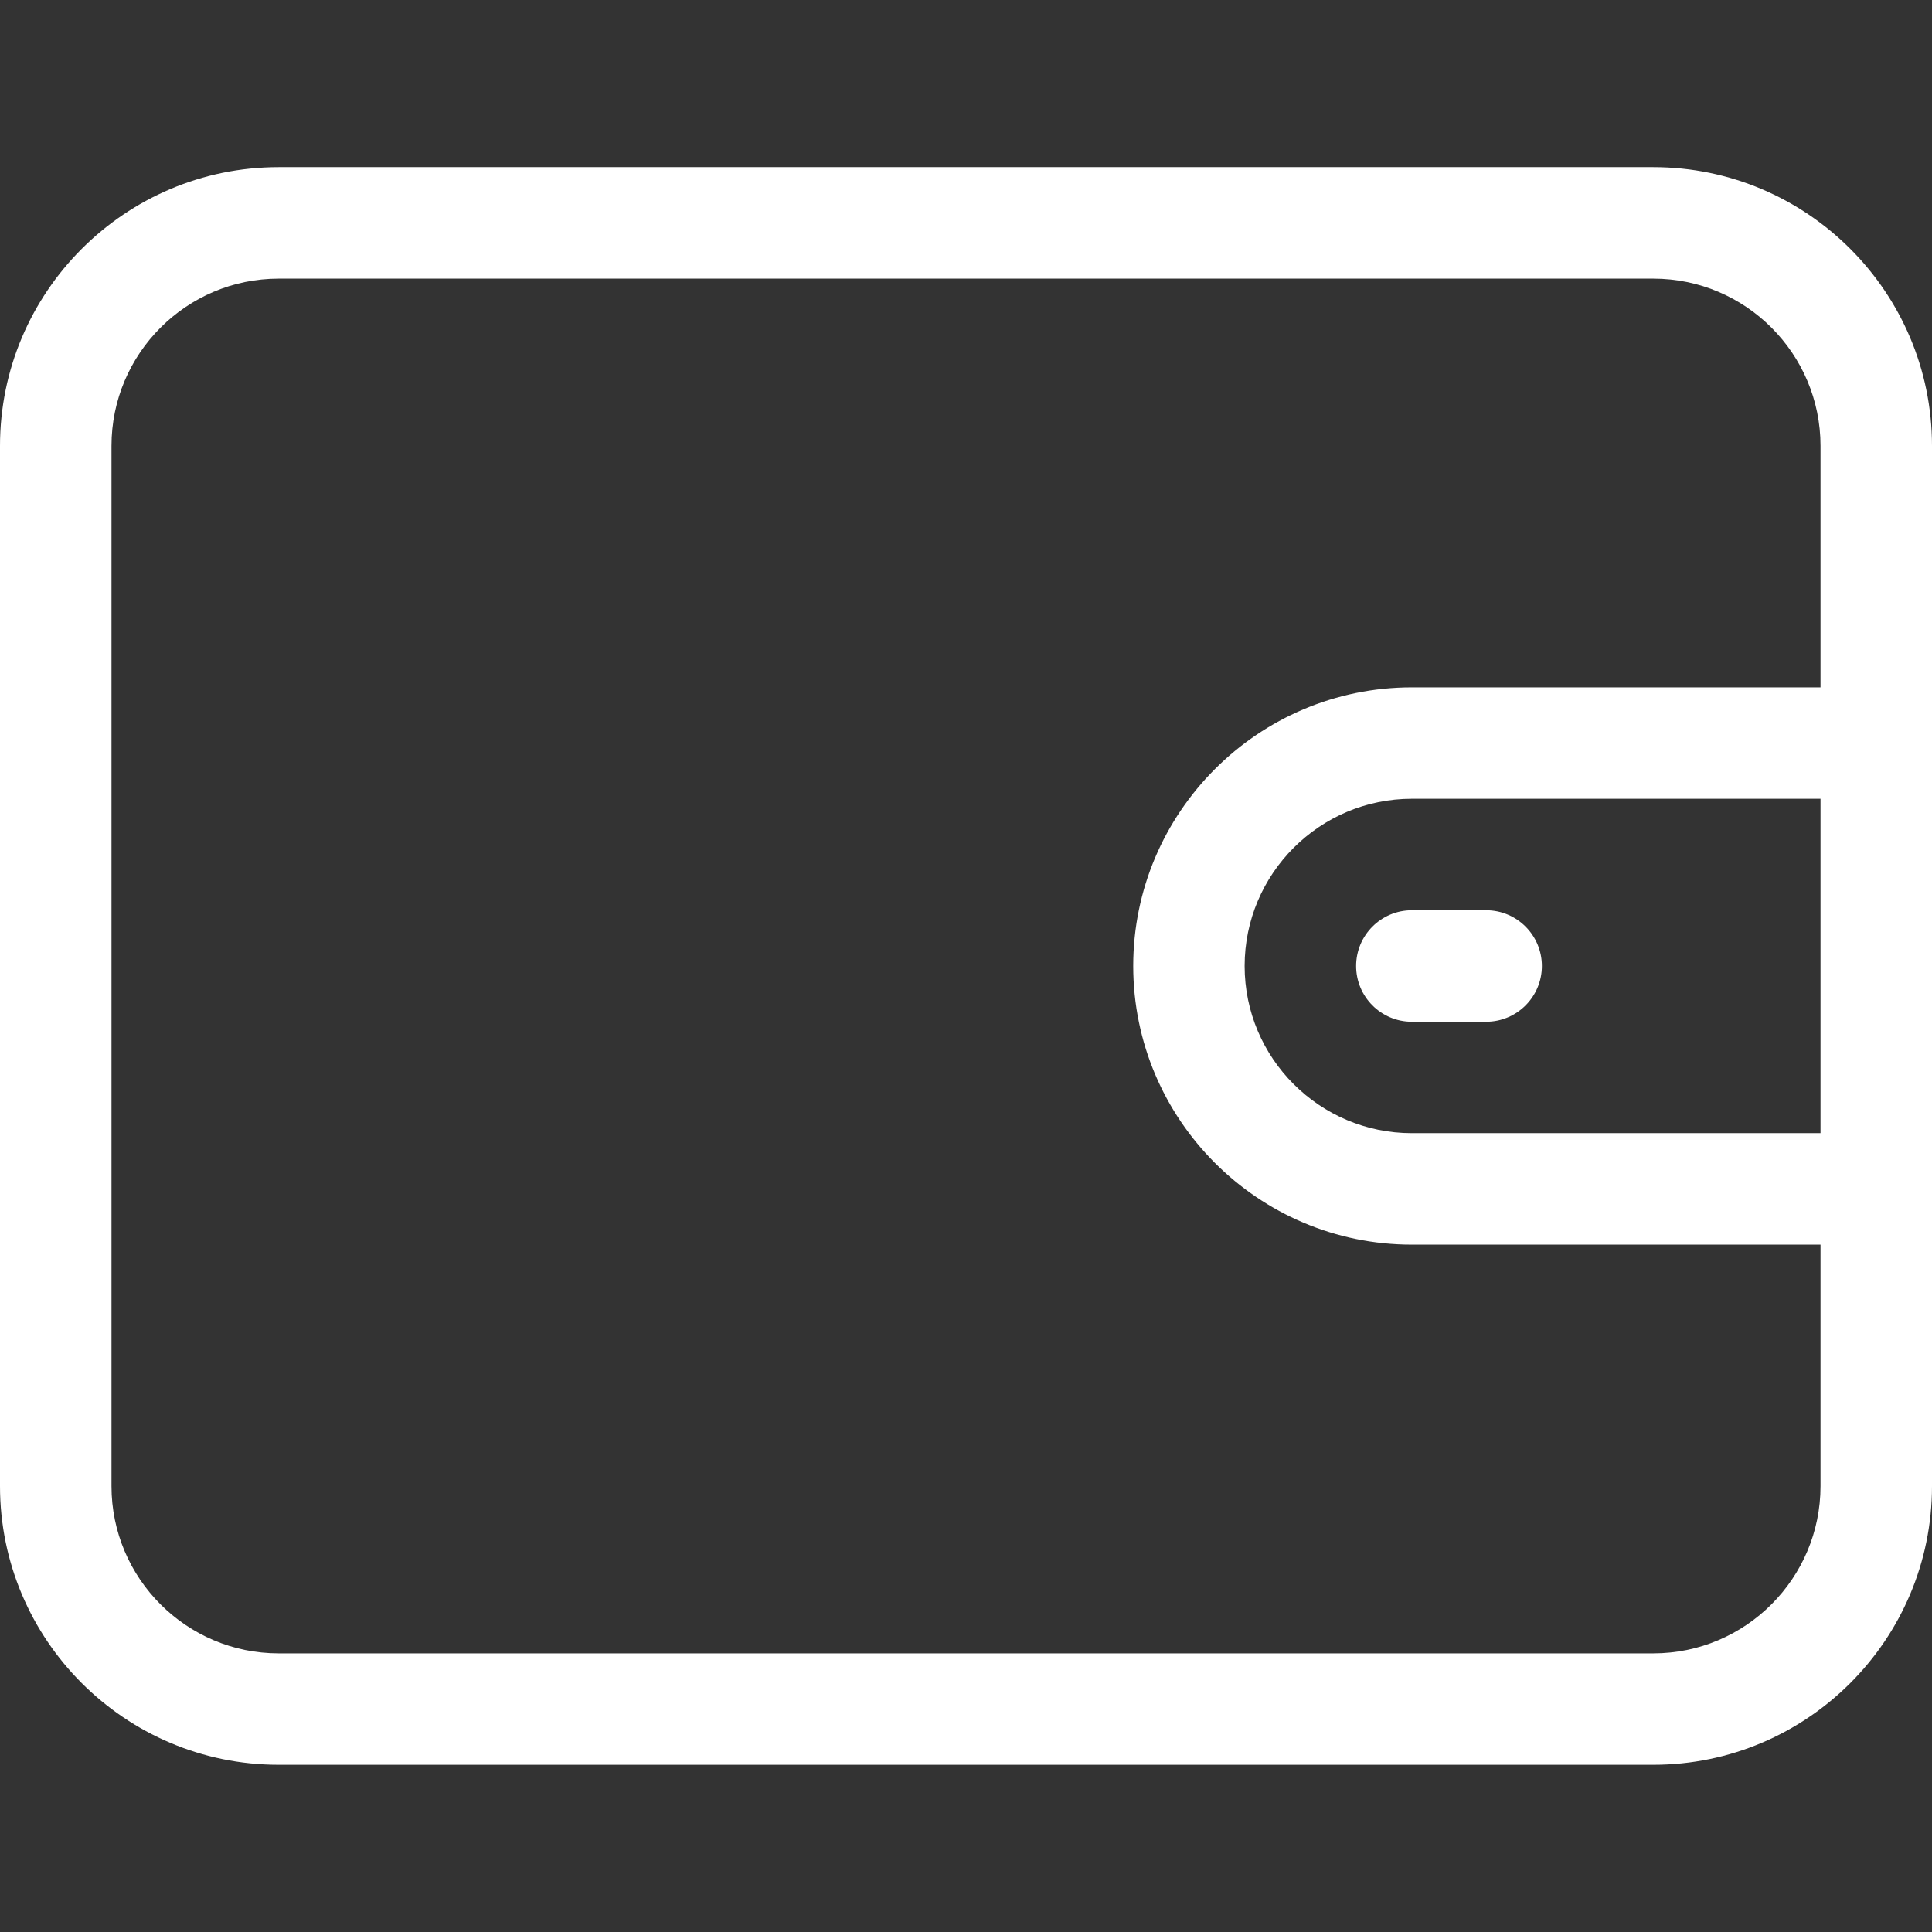 <svg width="27" height="27" viewBox="0 0 27 27" fill="none" xmlns="http://www.w3.org/2000/svg">
<rect x="0" y="0" width="27" height="27" fill="#333333" stroke="none"/>
<path d="M23.106 2.336H3.894C1.747 2.336 0 4.083 0 6.231V20.769C0 22.916 1.747 24.663 3.894 24.663H23.106C25.253 24.663 27 22.916 27 20.769V6.231C27 4.083 25.253 2.336 23.106 2.336ZM25.442 15.836H19.731C18.442 15.836 17.394 14.788 17.394 13.5C17.394 12.211 18.442 11.163 19.731 11.163H25.442V15.836ZM25.442 9.606H19.731C17.584 9.606 15.837 11.353 15.837 13.5C15.837 15.647 17.584 17.394 19.731 17.394H25.442V20.769C25.442 22.057 24.394 23.106 23.106 23.106H3.894C2.606 23.106 1.558 22.058 1.558 20.769V6.231C1.558 4.942 2.606 3.894 3.894 3.894H23.106C24.394 3.894 25.442 4.942 25.442 6.231V9.606Z" fill="white"/>
<path d="M20.769 12.721H19.731C19.301 12.721 18.952 13.07 18.952 13.5C18.952 13.93 19.301 14.279 19.731 14.279H20.769C21.199 14.279 21.548 13.93 21.548 13.5C21.548 13.07 21.199 12.721 20.769 12.721Z" fill="white"/>
</svg>
